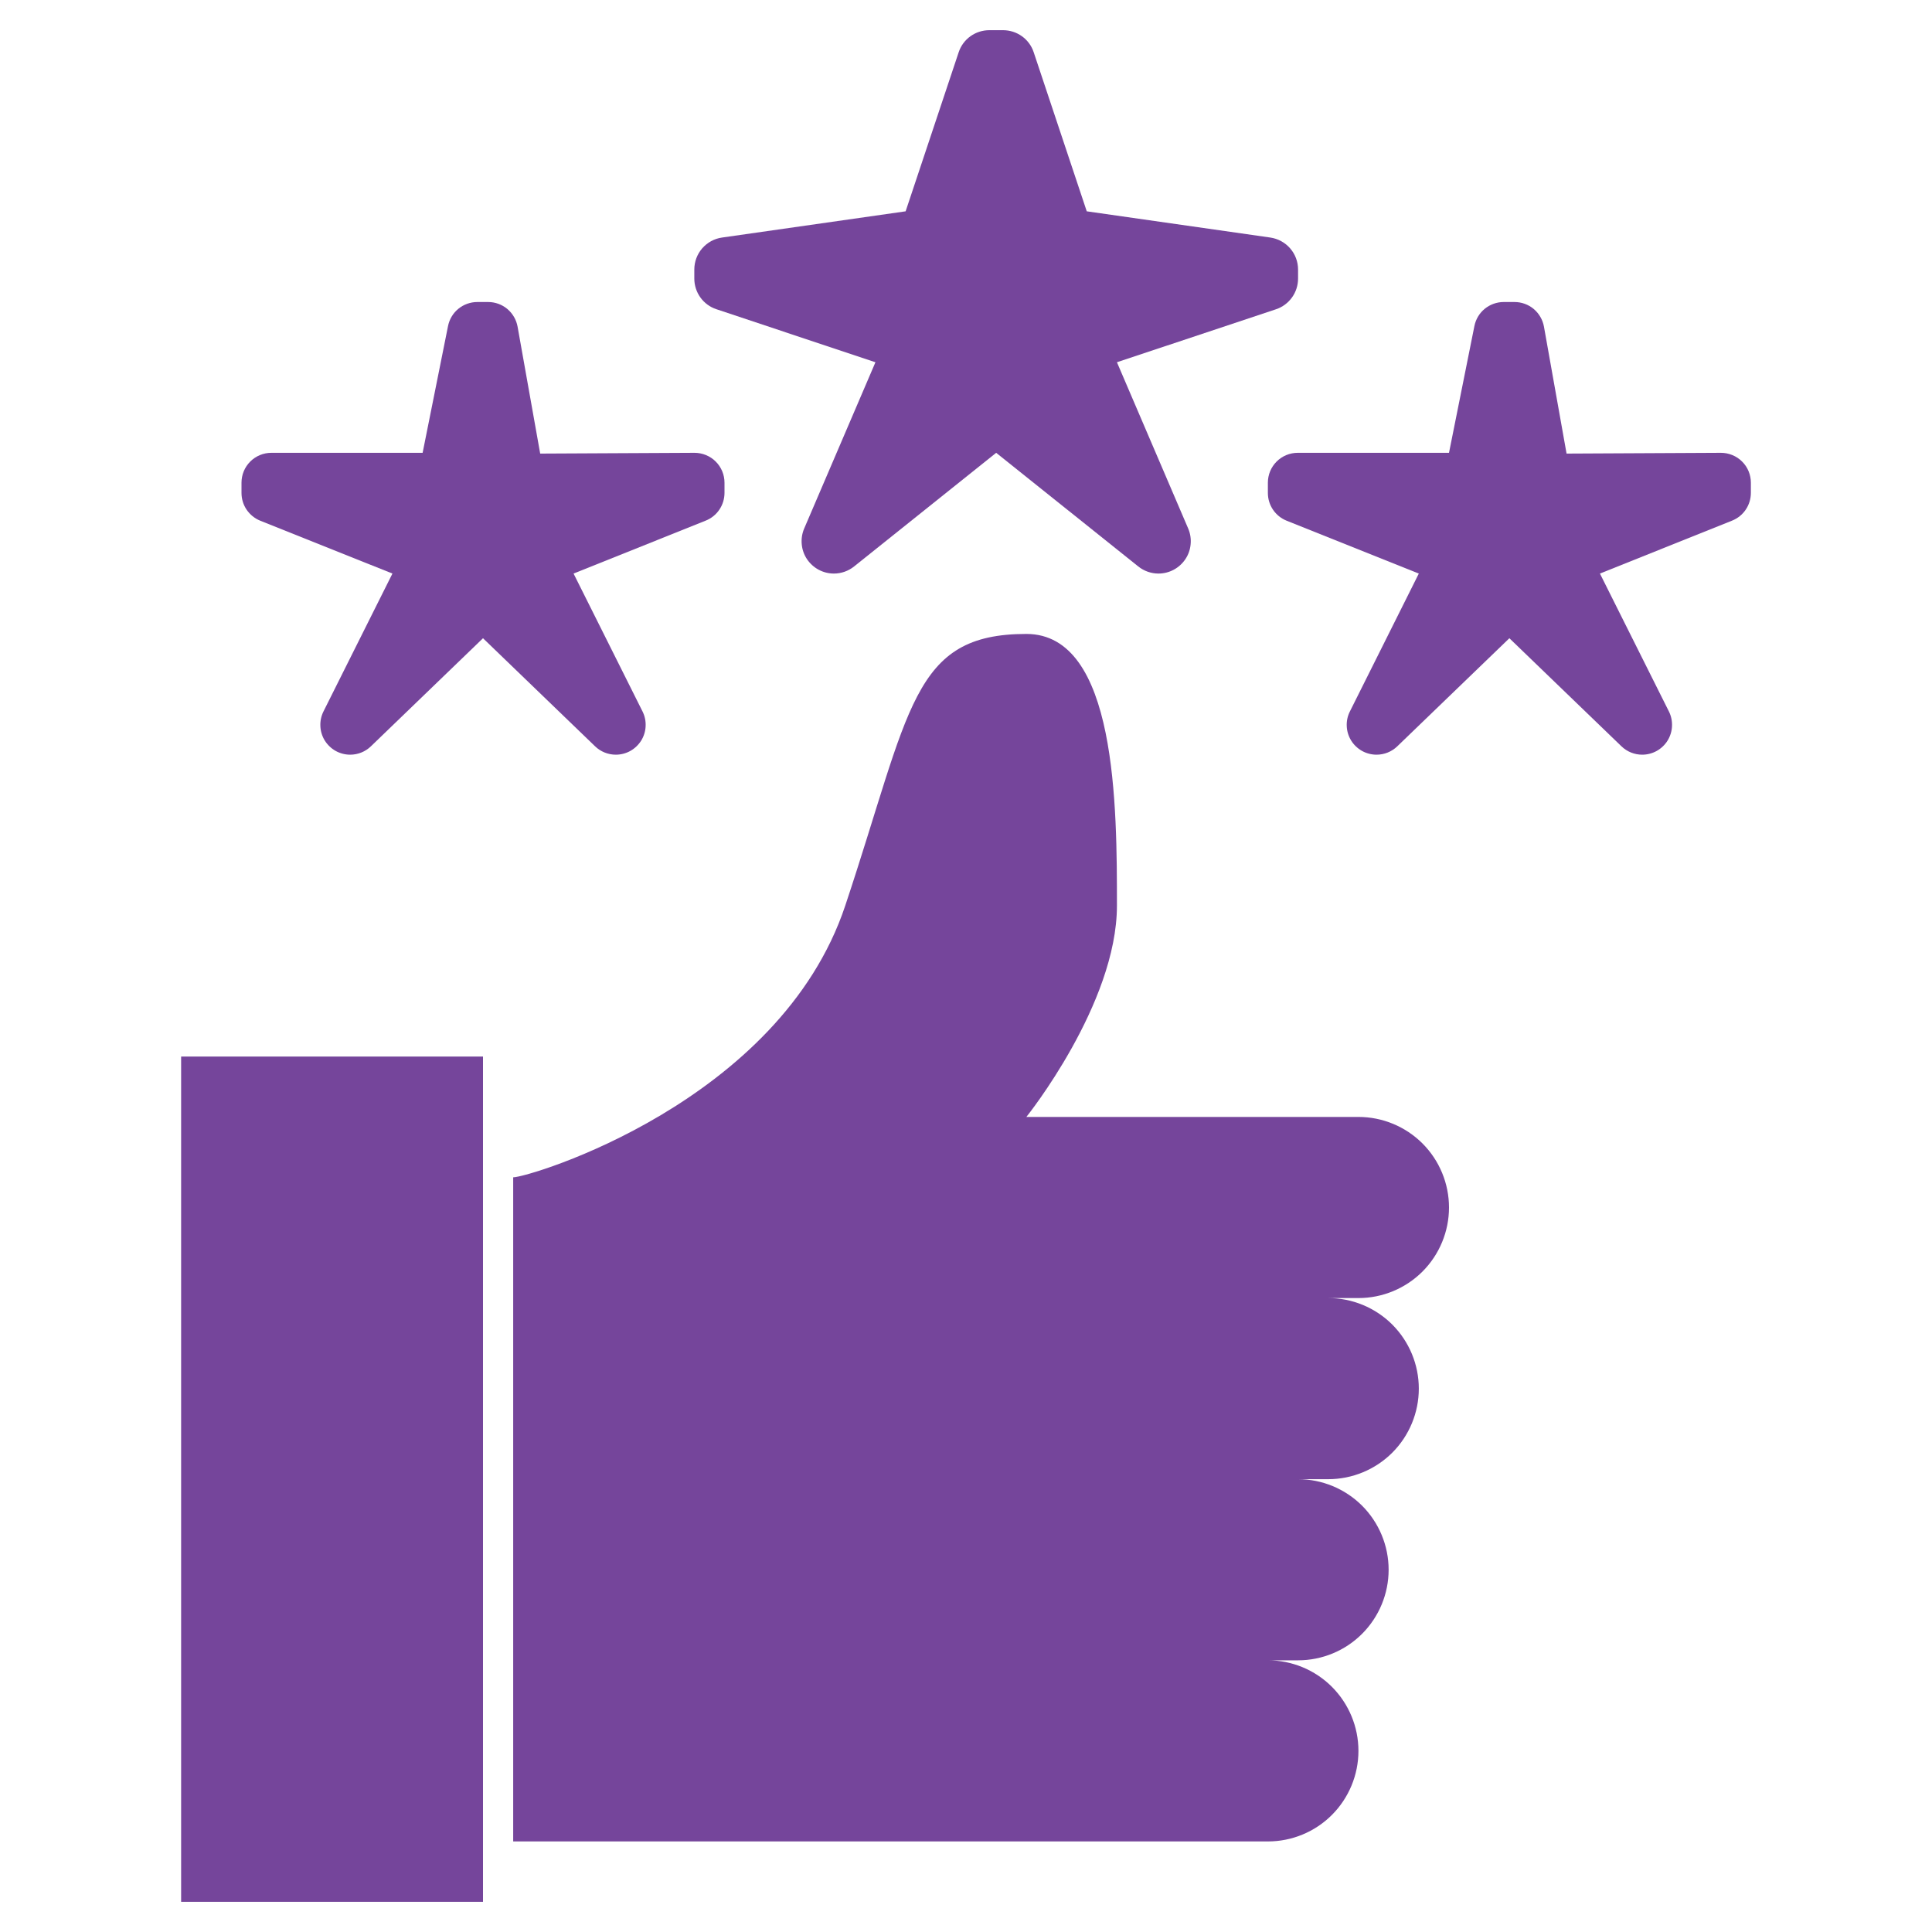 <svg width="40" height="40" viewBox="0 0 40 40" fill="none" xmlns="http://www.w3.org/2000/svg">
<path d="M28.125 26.875H27.5C27.997 26.875 28.474 27.073 28.826 27.424C29.177 27.776 29.375 28.253 29.375 28.75C29.375 29.247 29.177 29.724 28.826 30.076C28.474 30.427 27.997 30.625 27.5 30.625H26.875C27.372 30.625 27.849 30.823 28.201 31.174C28.552 31.526 28.75 32.003 28.75 32.5C28.75 32.997 28.552 33.474 28.201 33.826C27.849 34.178 27.372 34.375 26.875 34.375H26.25C26.747 34.375 27.224 34.572 27.576 34.924C27.927 35.276 28.125 35.753 28.125 36.25C28.125 36.747 27.927 37.224 27.576 37.576C27.224 37.928 26.747 38.125 26.25 38.125H10.625V24.375C10.963 24.375 16.144 22.819 17.5 18.75C18.856 14.681 18.875 13.125 21.25 13.125C23.125 13.125 23.125 16.712 23.125 18.75C23.125 20.788 21.25 23.125 21.25 23.125H28.125C28.622 23.125 29.099 23.323 29.451 23.674C29.802 24.026 30 24.503 30 25C30 25.497 29.802 25.974 29.451 26.326C29.099 26.677 28.622 26.875 28.125 26.875Z" fill="#75459B"/>
<path d="M10 21.875H3.75V39.375H10V21.875Z" fill="#75459B"/>
<path d="M6.697 14.73L8.125 11.875L5.389 10.781C5.274 10.735 5.176 10.655 5.106 10.553C5.037 10.451 5 10.33 5 10.206V9.993C5 9.829 5.065 9.672 5.181 9.556C5.297 9.44 5.454 9.375 5.618 9.375H8.75L9.276 6.75C9.304 6.61 9.379 6.484 9.49 6.393C9.6 6.303 9.739 6.253 9.882 6.253H10.107C10.252 6.253 10.393 6.304 10.504 6.397C10.615 6.491 10.69 6.62 10.716 6.763L11.184 9.391L14.379 9.375C14.461 9.375 14.541 9.391 14.617 9.422C14.692 9.453 14.761 9.498 14.818 9.556C14.876 9.613 14.921 9.681 14.953 9.757C14.984 9.832 15 9.912 15 9.994V10.204C15 10.328 14.963 10.449 14.894 10.551C14.825 10.654 14.726 10.733 14.611 10.779L11.875 11.875L13.303 14.73C13.35 14.824 13.372 14.929 13.367 15.034C13.363 15.14 13.331 15.242 13.276 15.332C13.22 15.421 13.143 15.495 13.051 15.547C12.959 15.598 12.855 15.625 12.75 15.625C12.59 15.625 12.436 15.563 12.321 15.452L10 13.214L7.679 15.452C7.564 15.563 7.41 15.625 7.25 15.625C7.145 15.625 7.041 15.598 6.949 15.547C6.857 15.495 6.78 15.421 6.724 15.332C6.669 15.242 6.637 15.14 6.633 15.034C6.628 14.929 6.65 14.824 6.697 14.73Z" fill="#75459B"/>
<path d="M27.948 14.73L29.375 11.875L26.639 10.781C26.524 10.735 26.425 10.655 26.356 10.553C26.287 10.451 26.25 10.33 26.25 10.206V9.993C26.25 9.829 26.315 9.672 26.431 9.556C26.547 9.44 26.704 9.375 26.868 9.375H30L30.526 6.75C30.554 6.61 30.629 6.484 30.74 6.393C30.851 6.303 30.989 6.253 31.132 6.253H31.357C31.502 6.253 31.643 6.304 31.754 6.397C31.865 6.491 31.94 6.62 31.966 6.763L32.434 9.391L35.629 9.375C35.711 9.375 35.791 9.391 35.867 9.422C35.942 9.453 36.011 9.498 36.068 9.556C36.126 9.613 36.172 9.681 36.203 9.757C36.234 9.832 36.25 9.912 36.25 9.994V10.204C36.25 10.328 36.213 10.449 36.144 10.551C36.075 10.654 35.976 10.733 35.861 10.779L33.125 11.875L34.553 14.73C34.6 14.824 34.622 14.929 34.617 15.034C34.613 15.14 34.581 15.242 34.526 15.332C34.471 15.421 34.393 15.495 34.301 15.547C34.209 15.598 34.105 15.625 34 15.625C33.84 15.625 33.686 15.563 33.571 15.452L31.25 13.214L28.929 15.452C28.814 15.563 28.66 15.625 28.5 15.625C28.395 15.625 28.291 15.598 28.199 15.547C28.107 15.495 28.029 15.421 27.974 15.332C27.919 15.242 27.887 15.14 27.883 15.034C27.878 14.929 27.9 14.824 27.948 14.73Z" fill="#75459B"/>
<path d="M16.65 10.942L18.125 7.5L14.832 6.402C14.699 6.358 14.583 6.273 14.501 6.159C14.419 6.045 14.375 5.908 14.375 5.768V5.58C14.375 5.419 14.433 5.263 14.539 5.141C14.645 5.02 14.79 4.94 14.95 4.918L18.75 4.375L19.848 1.083C19.892 0.949 19.977 0.833 20.091 0.751C20.205 0.669 20.342 0.625 20.483 0.625H20.767C20.908 0.625 21.045 0.669 21.159 0.751C21.273 0.833 21.358 0.949 21.402 1.083L22.5 4.375L26.3 4.918C26.459 4.941 26.605 5.02 26.711 5.142C26.817 5.264 26.875 5.419 26.875 5.581V5.768C26.875 5.909 26.831 6.045 26.749 6.159C26.667 6.273 26.551 6.359 26.418 6.403L23.125 7.5L24.6 10.942C24.644 11.044 24.661 11.155 24.651 11.265C24.642 11.375 24.605 11.482 24.544 11.574C24.483 11.666 24.4 11.742 24.302 11.795C24.205 11.847 24.096 11.875 23.985 11.875C23.833 11.875 23.686 11.823 23.567 11.728L20.625 9.375L17.683 11.728C17.564 11.823 17.417 11.875 17.265 11.875C17.154 11.875 17.045 11.847 16.948 11.795C16.85 11.742 16.767 11.666 16.706 11.574C16.645 11.482 16.608 11.375 16.599 11.265C16.589 11.155 16.606 11.044 16.65 10.942Z" fill="#75459B"/>
</svg>
